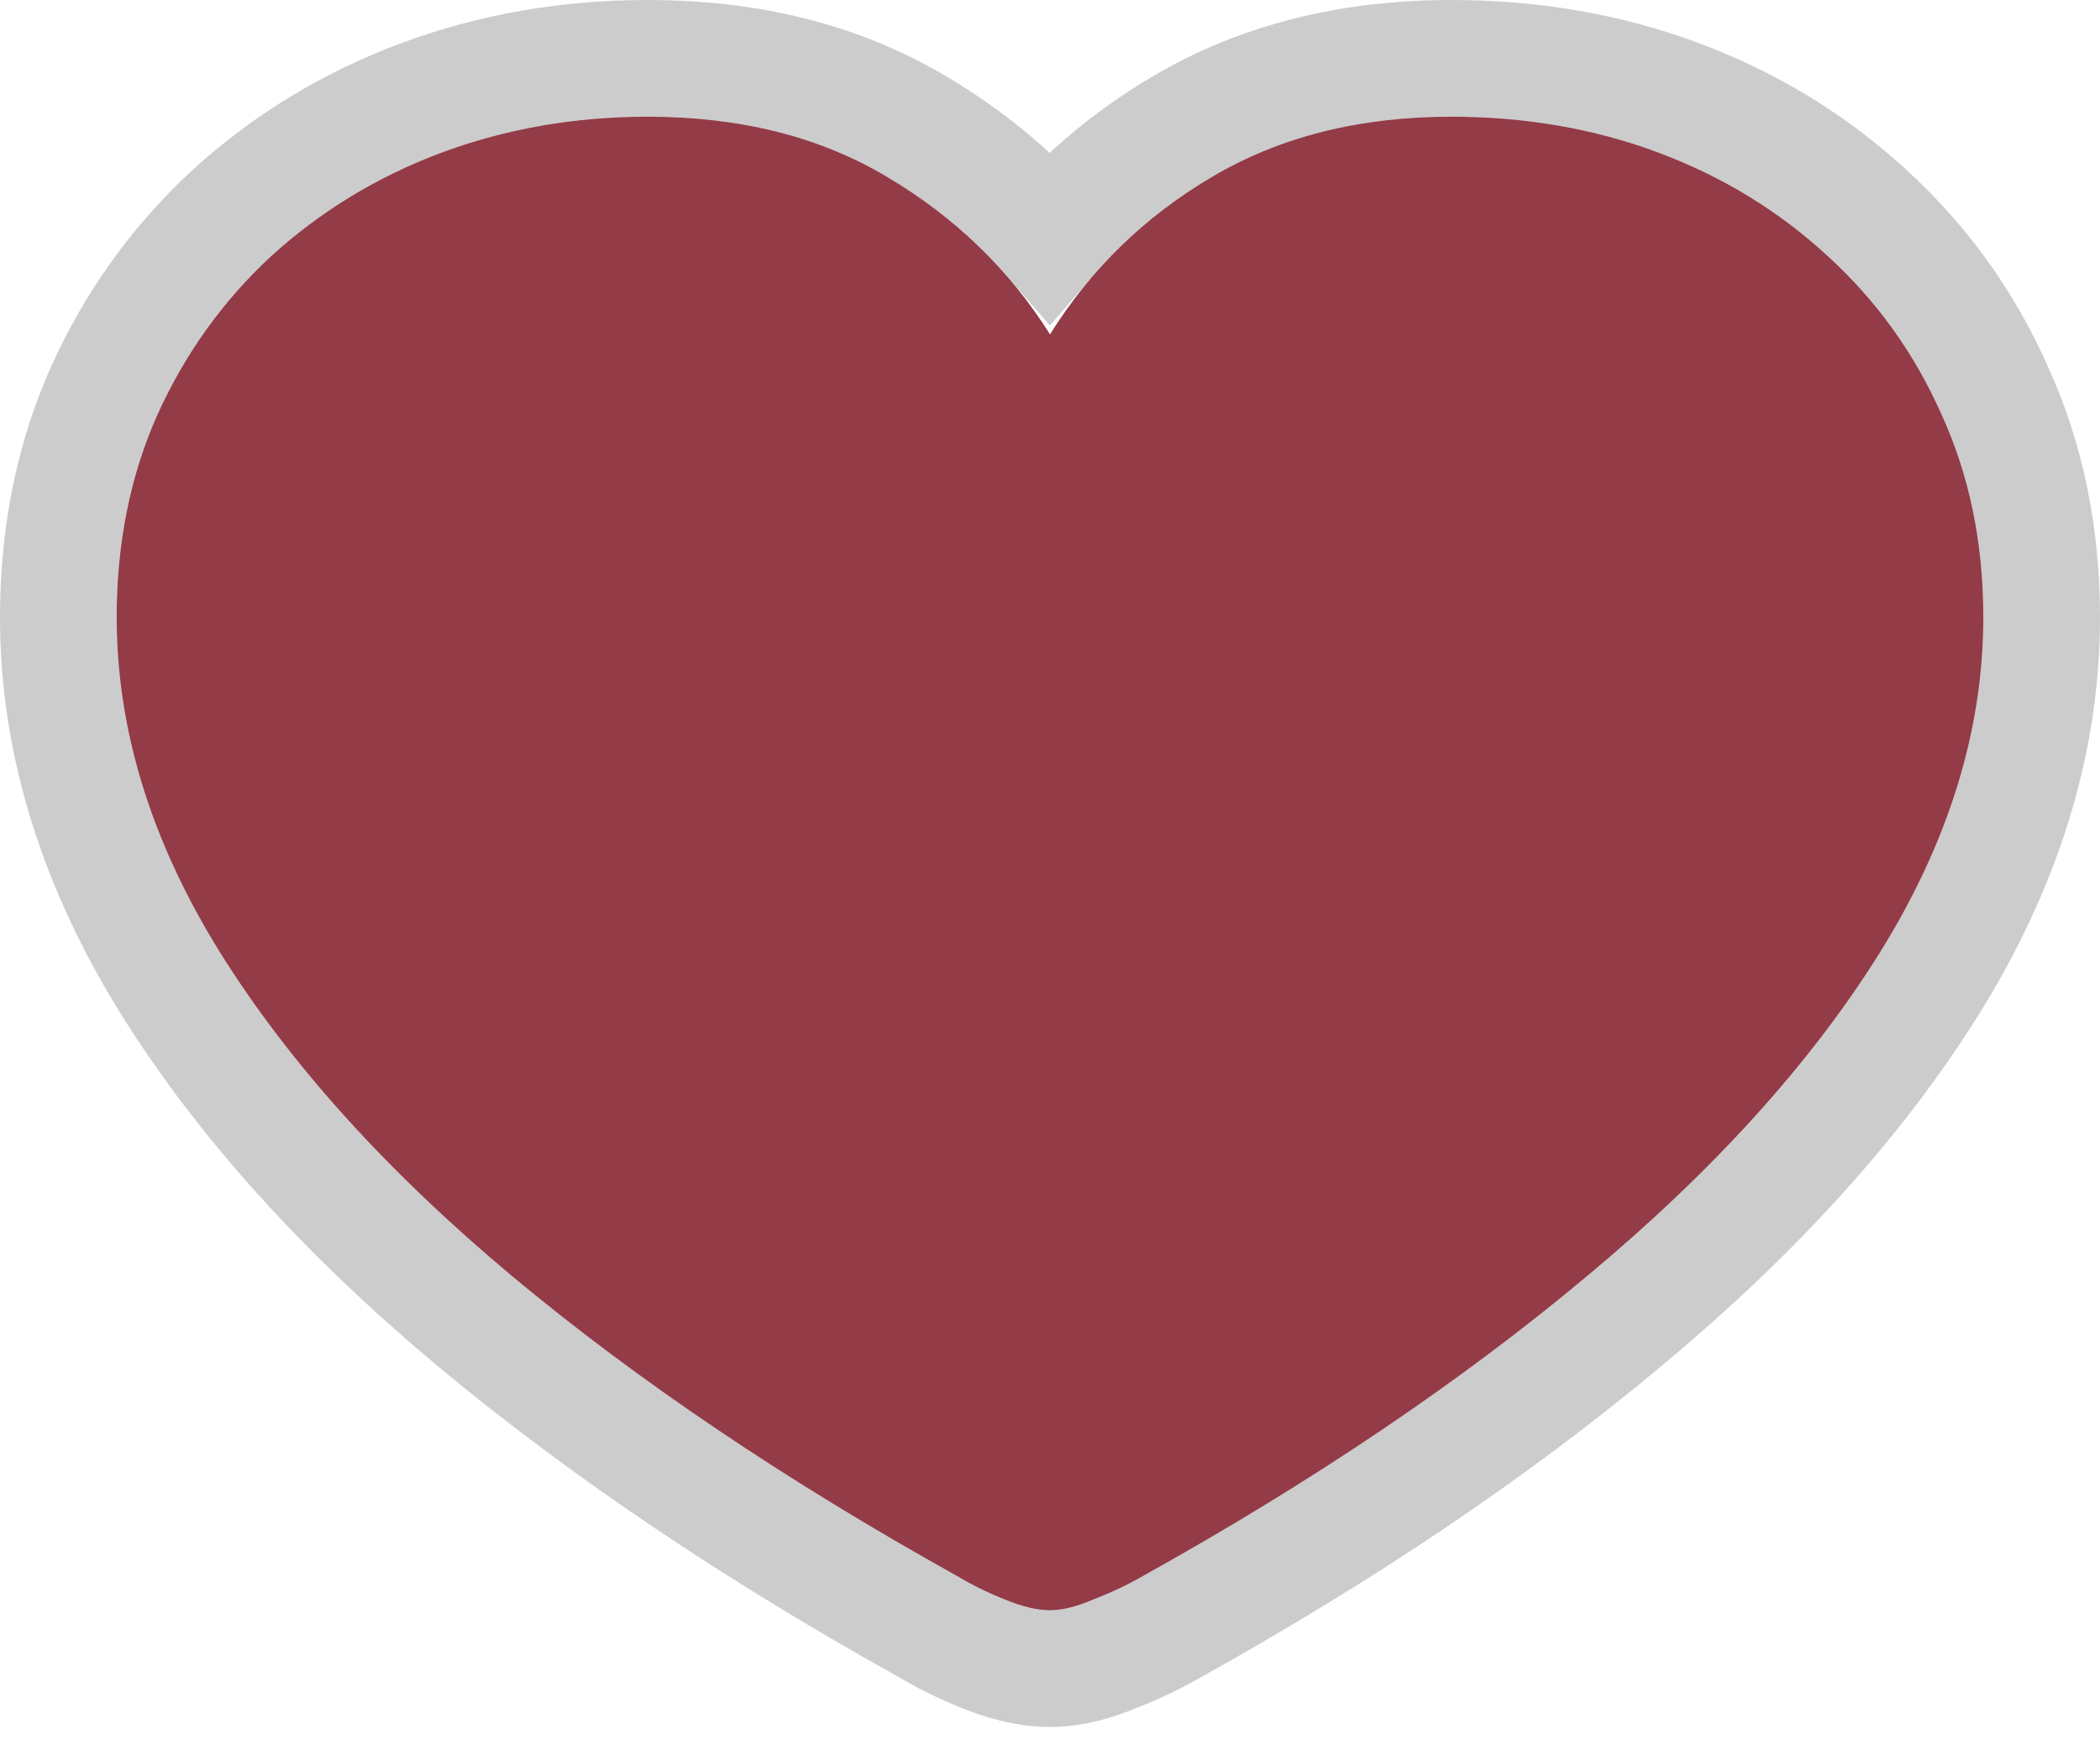 <svg viewBox="0 0 36 30" fill="none" xmlns="http://www.w3.org/2000/svg">
<path d="M18 27.6C17.779 27.6 17.518 27.538 17.219 27.413C16.931 27.299 16.66 27.165 16.405 27.012C13.481 25.385 10.939 23.673 8.779 21.874C6.63 20.076 4.963 18.23 3.778 16.335C2.593 14.432 2 12.514 2 10.581C2 9.309 2.233 8.151 2.698 7.109C3.174 6.056 3.828 5.147 4.658 4.382C5.5 3.617 6.469 3.028 7.566 2.617C8.674 2.206 9.853 2 11.105 2C12.689 2 14.057 2.344 15.209 3.033C16.372 3.722 17.302 4.621 18 5.731C18.698 4.612 19.623 3.712 20.775 3.033C21.938 2.344 23.306 2 24.878 2C26.152 2 27.337 2.206 28.434 2.617C29.531 3.028 30.494 3.617 31.325 4.382C32.167 5.147 32.82 6.056 33.286 7.109C33.762 8.151 34 9.309 34 10.581C34 12.514 33.407 14.432 32.222 16.335C31.037 18.23 29.364 20.076 27.205 21.874C25.056 23.673 22.519 25.385 19.595 27.012C19.329 27.165 19.047 27.299 18.748 27.413C18.46 27.538 18.21 27.6 18 27.6Z" fill="#933B47"/>
<path d="M17.996 4.055C17.353 3.318 16.593 2.691 15.72 2.174C14.387 1.377 12.836 1 11.105 1C9.742 1 8.443 1.224 7.218 1.68L7.218 1.68L7.215 1.681C6.003 2.135 4.924 2.789 3.986 3.642L3.986 3.642L3.981 3.647C3.049 4.505 2.317 5.524 1.787 6.696L1.787 6.696L1.785 6.701C1.256 7.886 1 9.185 1 10.581C1 12.729 1.661 14.828 2.929 16.864L2.93 16.866C4.183 18.869 5.927 20.792 8.137 22.641L8.139 22.643C10.351 24.485 12.942 26.229 15.905 27.878C16.201 28.055 16.514 28.209 16.842 28.34C17.209 28.492 17.603 28.6 18 28.6C18.39 28.6 18.773 28.49 19.125 28.34C19.461 28.21 19.782 28.057 20.087 27.882C23.053 26.232 25.642 24.486 27.846 22.642C30.067 20.793 31.817 18.869 33.07 16.866L33.071 16.864C34.339 14.828 35 12.729 35 10.581C35 9.184 34.738 7.884 34.198 6.699C33.678 5.524 32.944 4.503 32 3.644C31.072 2.79 29.997 2.135 28.785 1.681C27.567 1.224 26.262 1 24.878 1C23.157 1 21.607 1.378 20.266 2.172C19.396 2.685 18.638 3.314 17.996 4.055Z" stroke="black" stroke-opacity="0.2" stroke-width="2"/>
</svg>
